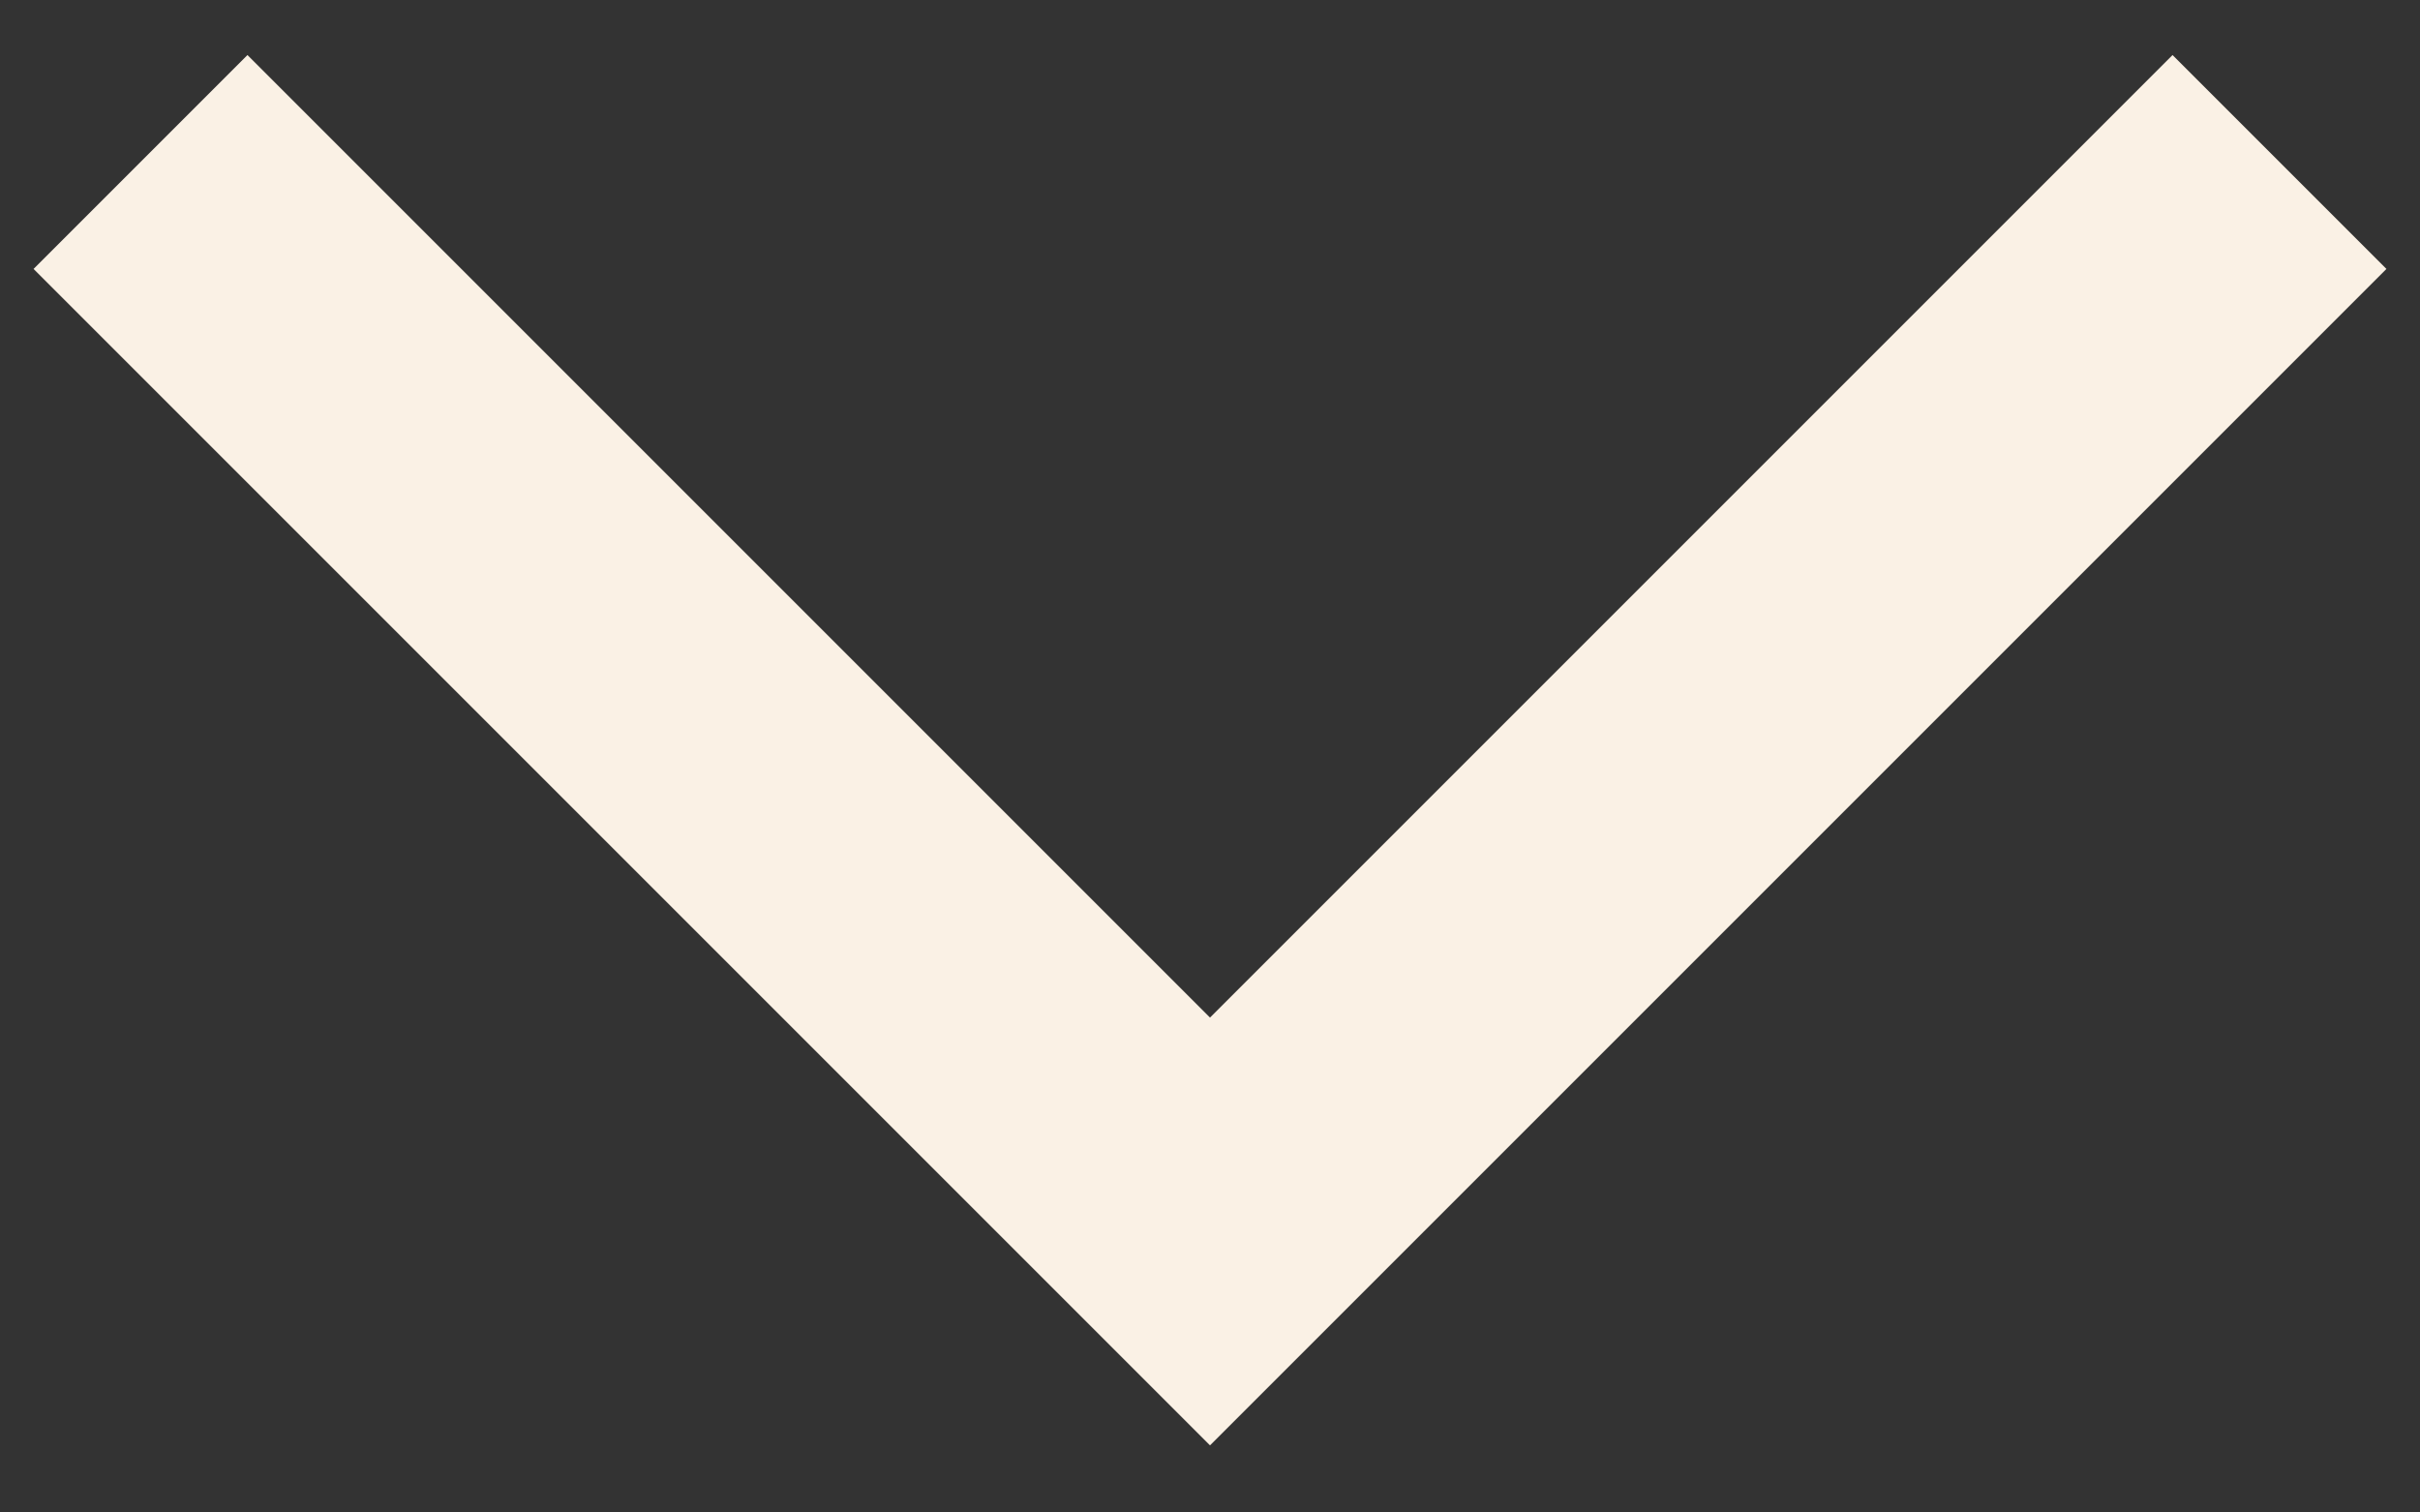 <svg width="16" height="10" viewBox="0 0 16 10" fill="none" xmlns="http://www.w3.org/2000/svg">
<rect x="0" y="0" width="16" height="10" fill="#333333" stroke="none"/>
<path d="M15.071 1.071L8 8.142L0.929 1.071" stroke="#FAF1E5" stroke-width="2"/>
</svg>
